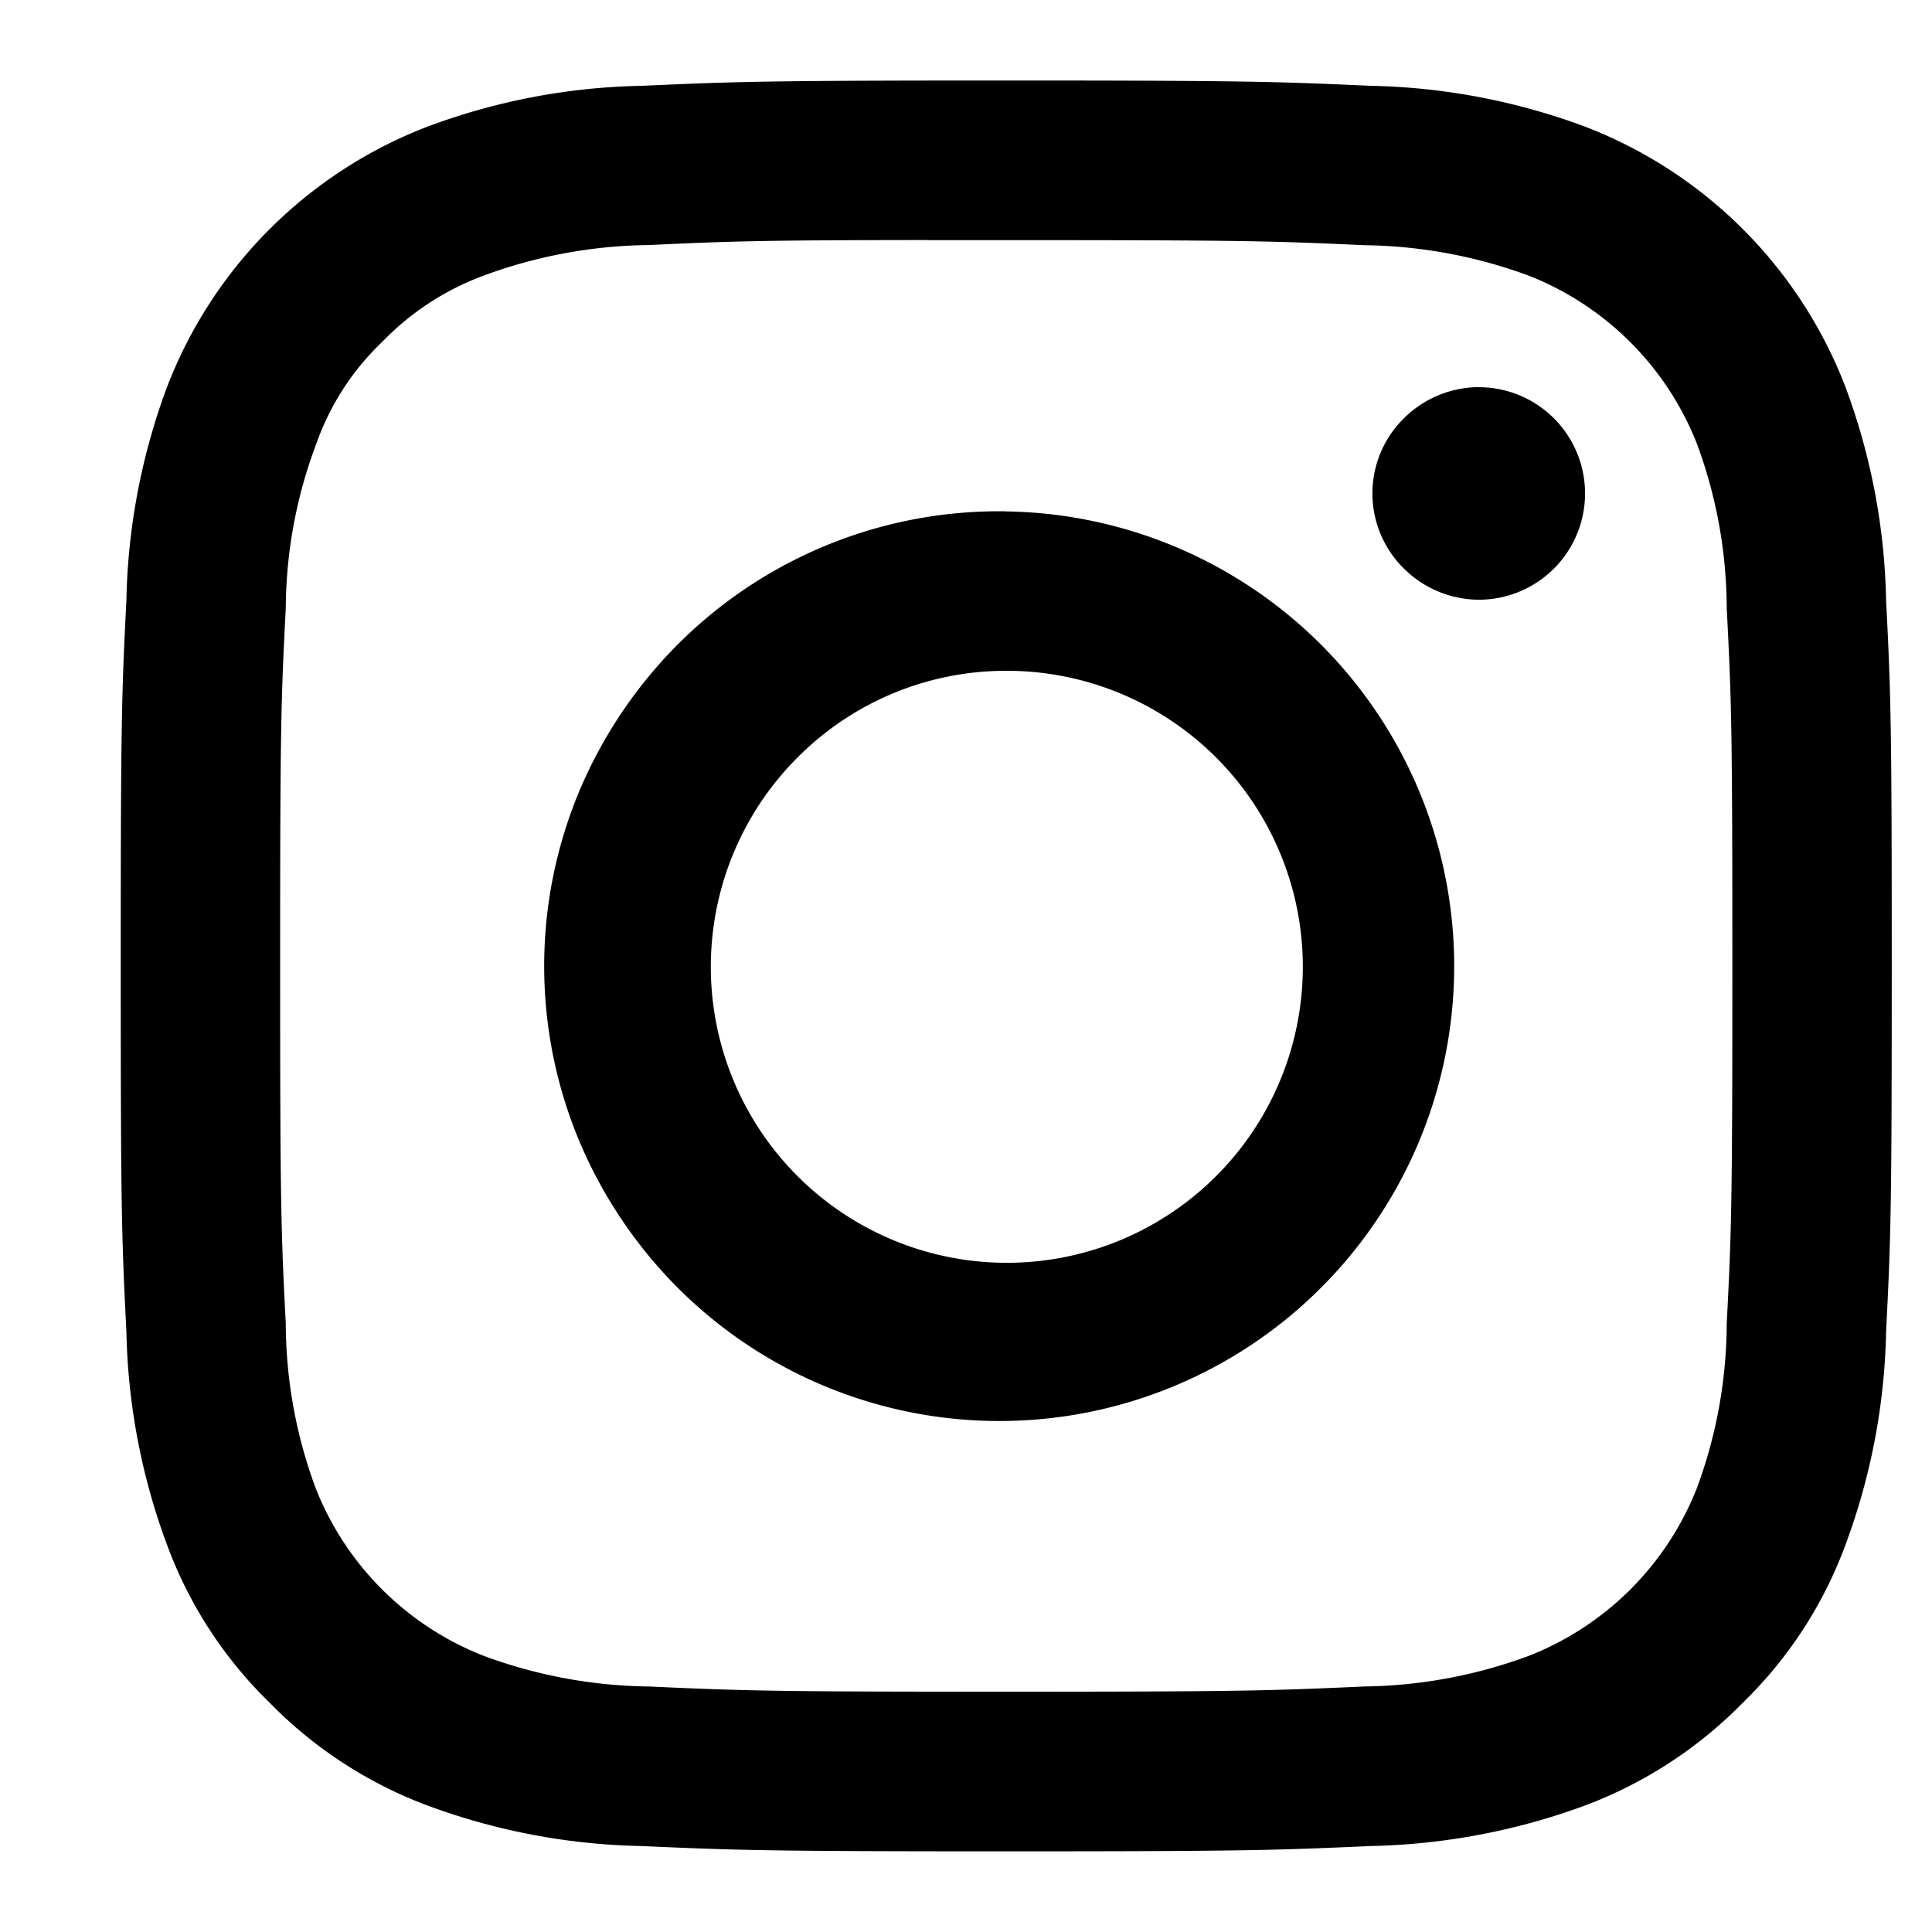 <svg xmlns="http://www.w3.org/2000/svg" xmlns:xlink="http://www.w3.org/1999/xlink" width="24" height="24" viewBox="0 0 24 24">
  <defs>
    <clipPath id="clip-path">
      <rect id="Rectangle_937" data-name="Rectangle 937" width="24" height="24" transform="translate(1272 32)" fill="#fff"/>
    </clipPath>
  </defs>
  <g id="ico_instagram" transform="translate(-1272 -32)" clip-path="url(#clip-path)">
    <path id="Path_3084" data-name="Path 3084" d="M1284.5,33c-2.99,0-3.36.014-4.53.066a8,8,0,0,0-2.67.511,5.63,5.63,0,0,0-3.22,3.217,8.03,8.03,0,0,0-.51,2.668c-.06,1.176-.07,1.55-.07,4.539s.01,3.361.07,4.533a8.042,8.042,0,0,0,.51,2.67,5.278,5.278,0,0,0,1.27,1.948,5.367,5.367,0,0,0,1.94,1.269,8.073,8.073,0,0,0,2.67.511c1.18.052,1.55.066,4.54.066s3.36-.014,4.53-.066a8.176,8.176,0,0,0,2.68-.511,5.4,5.4,0,0,0,1.94-1.269,5.278,5.278,0,0,0,1.27-1.948,8.042,8.042,0,0,0,.51-2.67c.06-1.173.07-1.547.07-4.535s-.01-3.362-.07-4.536a8.032,8.032,0,0,0-.51-2.669,5.63,5.63,0,0,0-3.22-3.217,8.073,8.073,0,0,0-2.67-.511c-1.17-.052-1.54-.066-4.53-.066Zm-.99,1.983h.99c2.94,0,3.29.01,4.45.063a6.1,6.1,0,0,1,2.04.378,3.7,3.7,0,0,1,2.09,2.089,5.921,5.921,0,0,1,.37,2.042c.06,1.159.07,1.507.07,4.443s-.01,3.285-.07,4.444a5.929,5.929,0,0,1-.37,2.042,3.692,3.692,0,0,1-2.09,2.086,6.089,6.089,0,0,1-2.04.38c-1.16.052-1.51.065-4.45.065s-3.28-.012-4.44-.065a6.1,6.1,0,0,1-2.05-.38,3.689,3.689,0,0,1-2.09-2.087,5.922,5.922,0,0,1-.37-2.042c-.06-1.159-.07-1.507-.07-4.445s.01-3.284.07-4.443a5.874,5.874,0,0,1,.38-2.043,3.235,3.235,0,0,1,.82-1.265,3.374,3.374,0,0,1,1.26-.822,6.1,6.1,0,0,1,2.05-.379c1.01-.047,1.4-.061,3.45-.062v0Zm6.86,1.826a1.328,1.328,0,0,0-.93.387,1.309,1.309,0,0,0,0,1.867,1.328,1.328,0,0,0,.93.387,1.32,1.32,0,1,0,0-2.64Zm-5.87,1.543a5.637,5.637,0,0,0-4.05,1.623,5.73,5.73,0,0,0-1.25,1.844,5.633,5.633,0,0,0,0,4.365,5.73,5.73,0,0,0,1.25,1.844,5.65,5.65,0,1,0,4.05-9.675Zm0,1.981a3.677,3.677,0,1,1-2.59,1.074,3.651,3.651,0,0,1,2.59-1.074Z"/>
  </g>
</svg>
